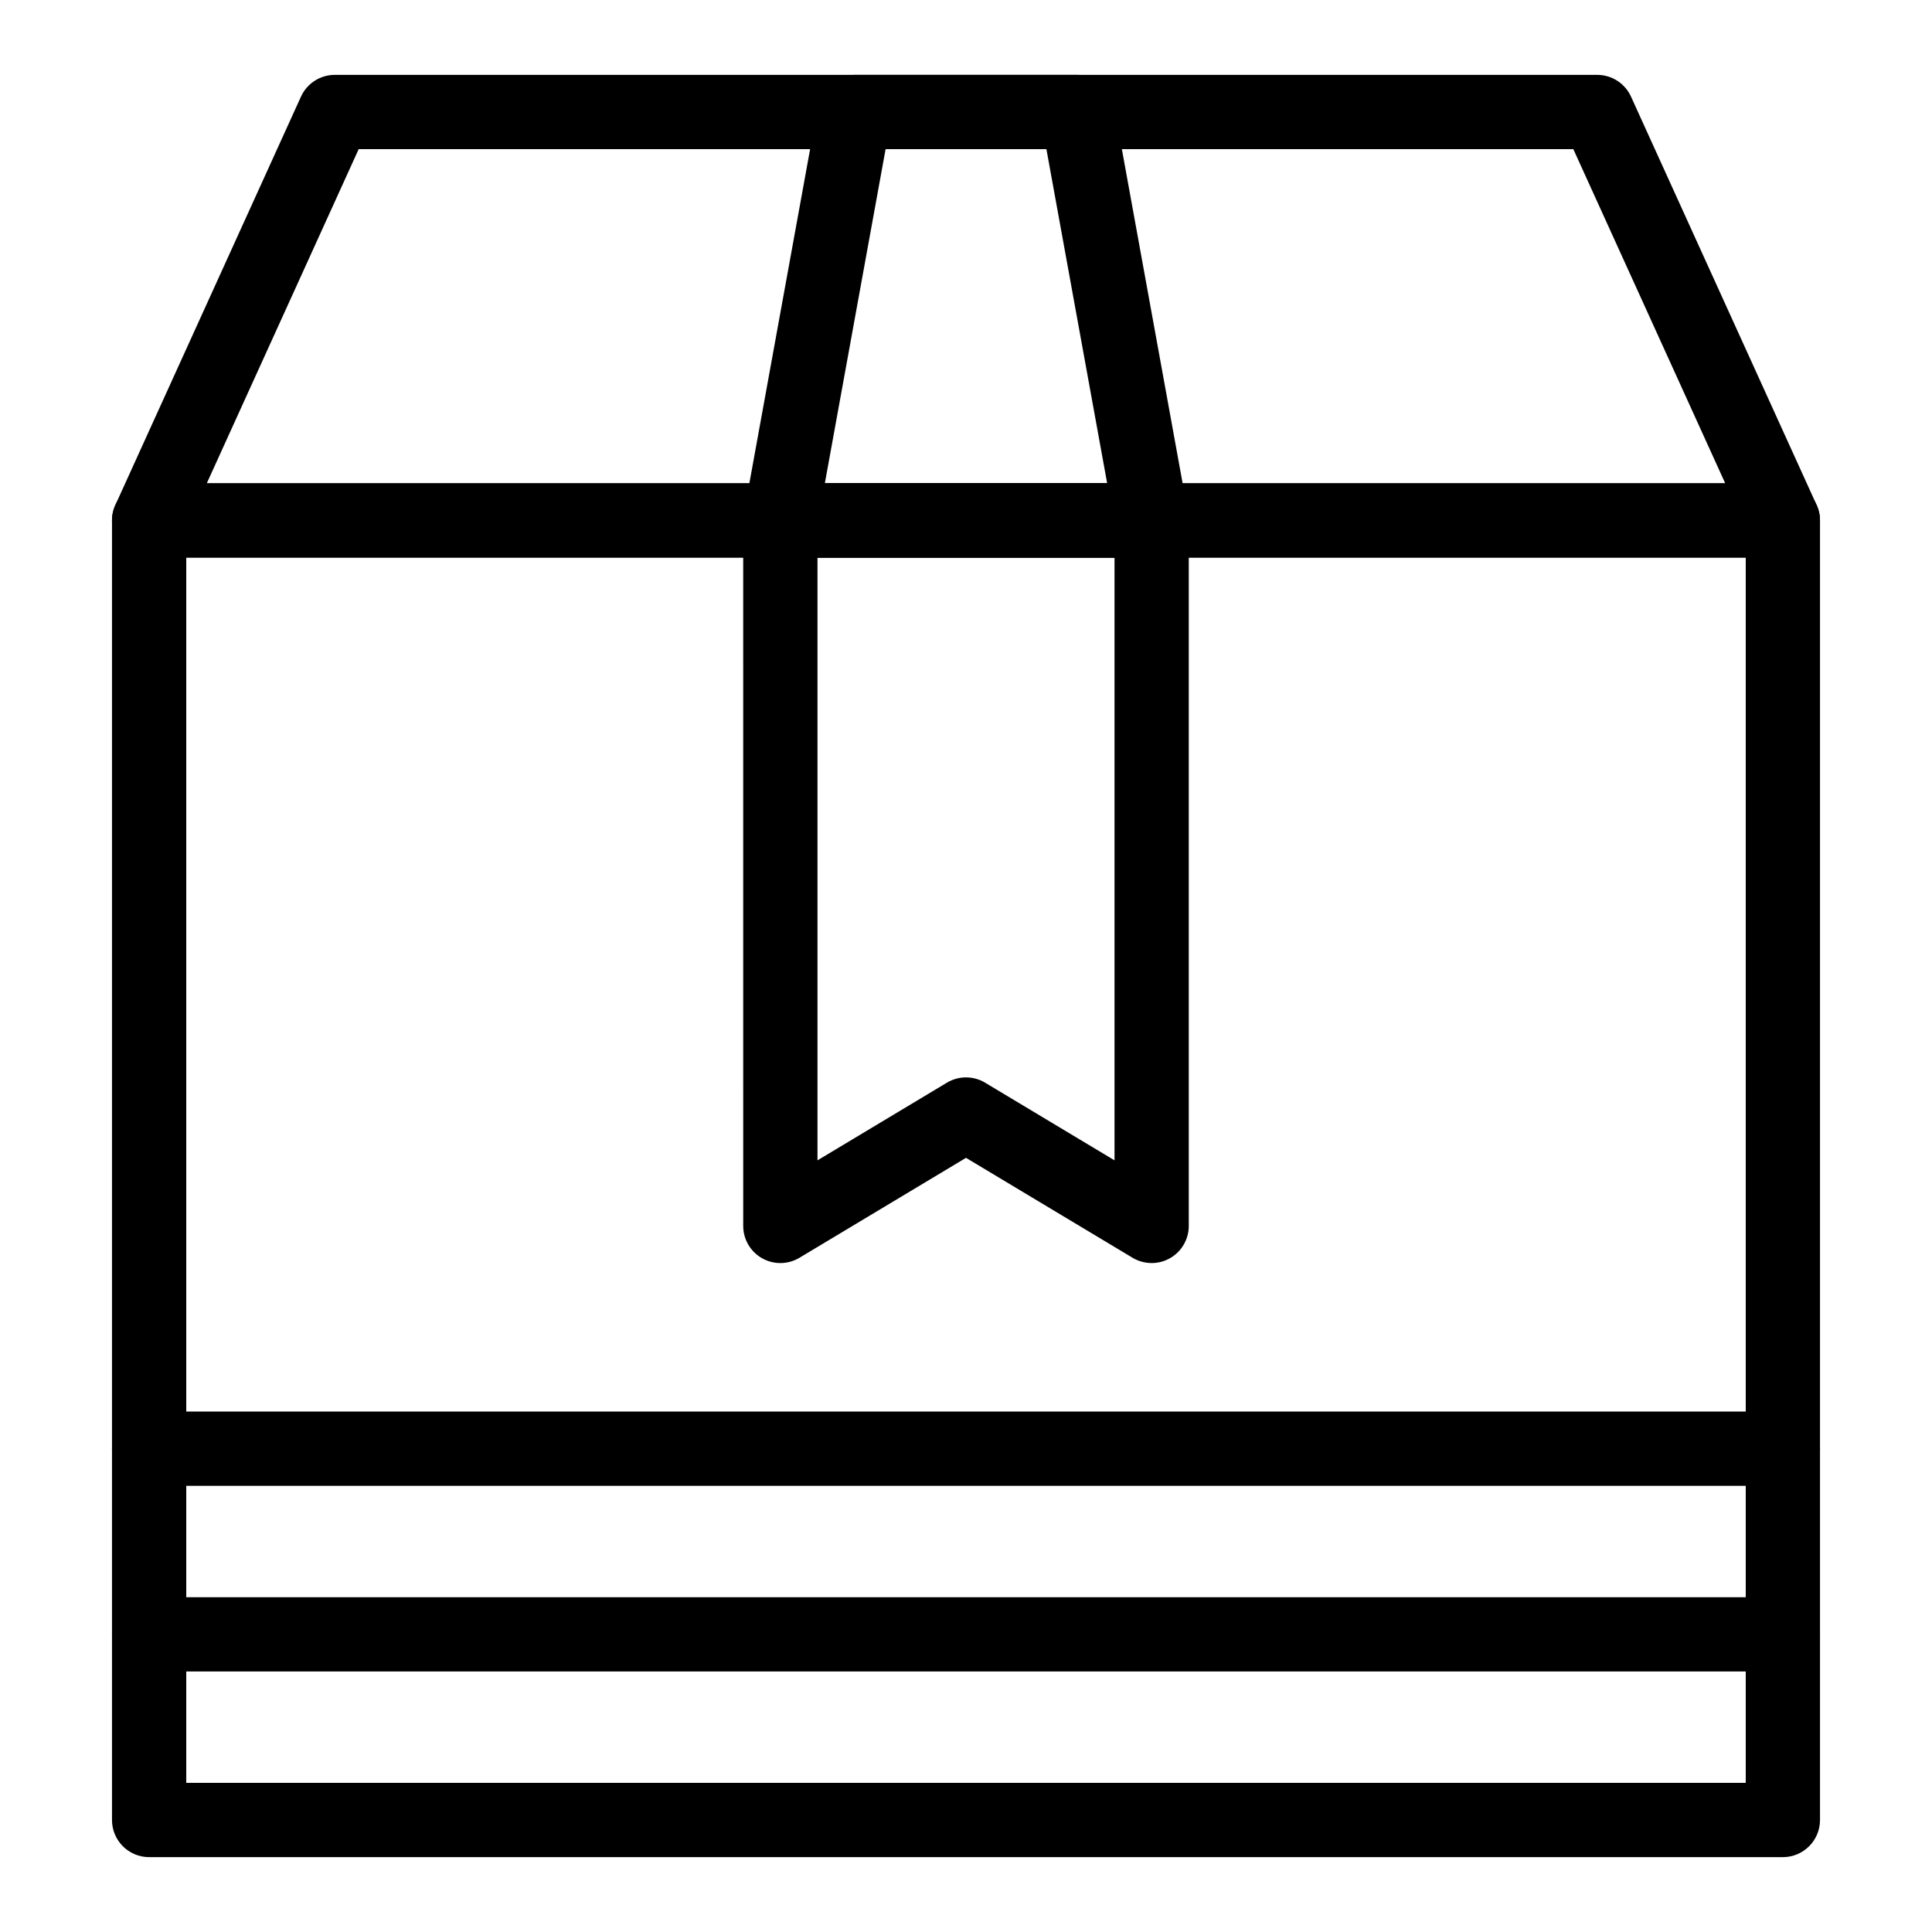 <?xml version="1.0" encoding="UTF-8"?>
<!-- The Best Svg Icon site in the world: iconSvg.co, Visit us! https://iconsvg.co -->
<svg fill="#000000" width="800px" height="800px" version="1.1" viewBox="144 144 512 512" xmlns="http://www.w3.org/2000/svg">
 <g>
  <path d="m616.48 636.16h-432.96c-5.434 0-9.84-4.406-9.84-9.84v-344.4c0-5.434 4.406-9.84 9.84-9.84h432.96c5.434 0 9.84 4.406 9.84 9.84v344.4c0 5.434-4.406 9.84-9.84 9.84zm-423.12-19.68h413.28v-324.72h-413.28z"/>
  <path d="m616.48 291.76h-432.96c-3.344 0-6.461-1.699-8.273-4.512s-2.07-6.356-0.684-9.398l49.199-108.24c1.594-3.512 5.098-5.769 8.957-5.769h334.56c3.859 0 7.359 2.254 8.957 5.769l49.199 108.24c1.383 3.047 1.125 6.586-0.684 9.398-1.812 2.812-4.93 4.512-8.273 4.512zm-417.68-19.68h402.4l-40.254-88.559h-321.89z"/>
  <path d="m449.2 291.76h-98.402c-2.918 0-5.684-1.297-7.555-3.535-1.871-2.238-2.648-5.195-2.125-8.066l19.68-108.24c0.852-4.676 4.926-8.078 9.68-8.078h59.039c4.754 0 8.832 3.402 9.68 8.078l19.68 108.24c0.523 2.871-0.258 5.824-2.125 8.066-1.867 2.242-4.633 3.535-7.551 3.535zm-86.609-19.68h74.82l-16.102-88.559h-42.617z"/>
  <path d="m449.2 478.72c-1.754 0-3.508-0.469-5.062-1.402l-44.137-26.48-44.137 26.484c-3.039 1.824-6.828 1.871-9.91 0.125-3.086-1.746-4.992-5.019-4.992-8.562l-0.004-186.96c0-5.434 4.406-9.84 9.84-9.84h98.398c5.434 0 9.84 4.406 9.84 9.84v186.96c0 3.547-1.906 6.816-4.992 8.562-1.5 0.852-3.172 1.277-4.844 1.277zm-49.199-49.199c1.754 0 3.504 0.469 5.062 1.402l34.297 20.578v-159.74h-78.719v159.74l34.297-20.578c1.559-0.938 3.309-1.402 5.062-1.402z"/>
  <path d="m616.48 586.96h-432.96c-5.434 0-9.84-4.406-9.84-9.84s4.406-9.84 9.84-9.84h432.96c5.434 0 9.84 4.406 9.84 9.84 0 5.43-4.406 9.84-9.84 9.84z"/>
  <path d="m616.48 537.76h-432.96c-5.434 0-9.84-4.406-9.84-9.84 0-5.434 4.406-9.84 9.84-9.84h432.96c5.434 0 9.84 4.406 9.84 9.84 0 5.434-4.406 9.84-9.84 9.84z"/>
 </g>
</svg>